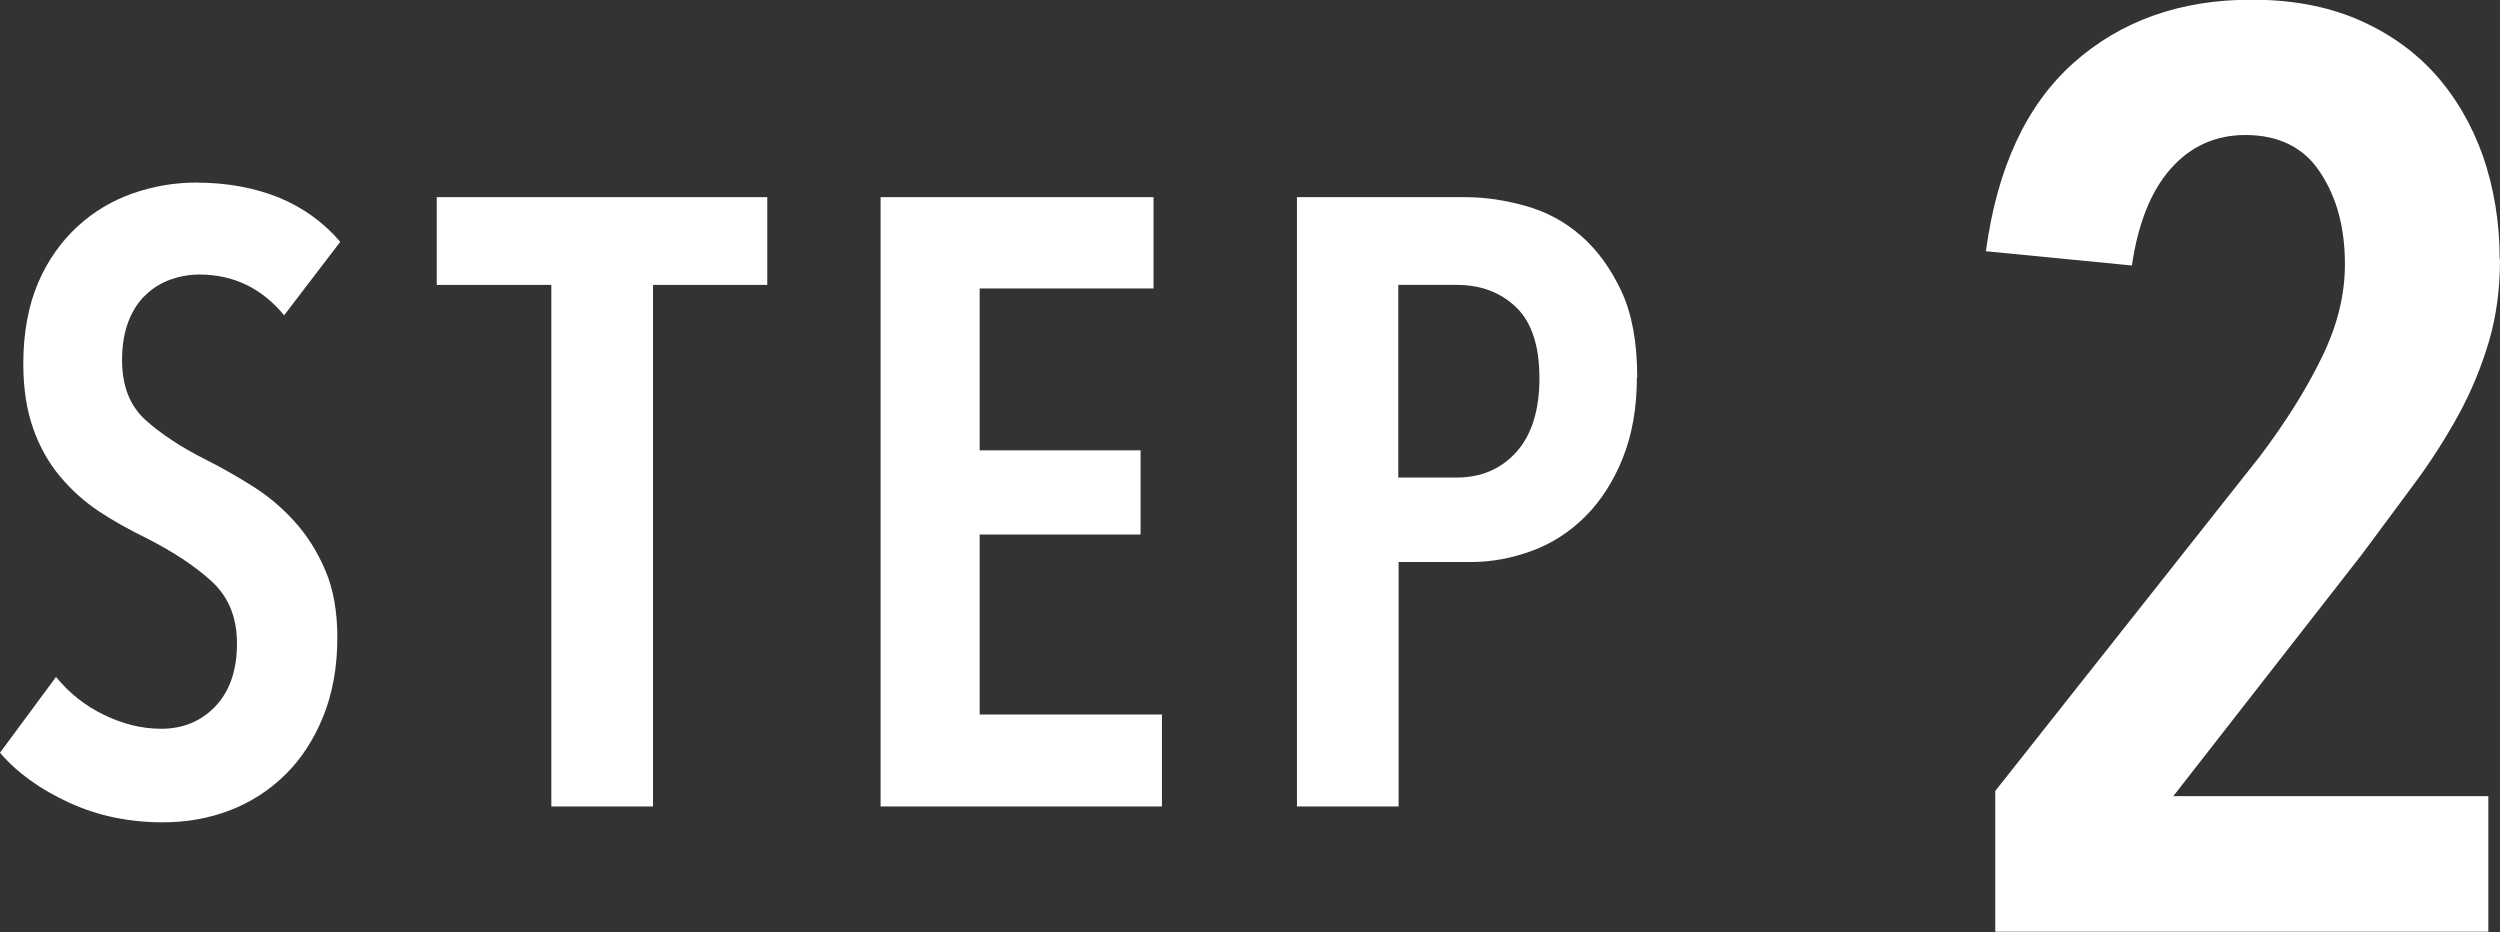<svg viewBox="0 0 77.22 28.79" xmlns="http://www.w3.org/2000/svg"><rect x="0" y="0" width="77.22" height="28.79" fill="#333333" stroke="none"/><g fill="#fff"><path d="m8.77 9.73c-.69-.83-1.56-1.25-2.61-1.25-.3 0-.59.05-.88.15-.28.1-.54.25-.77.47-.23.21-.41.49-.54.82-.13.34-.2.74-.2 1.2 0 .8.24 1.41.72 1.85.48.43 1.11.85 1.89 1.24.46.23.93.5 1.41.8s.91.66 1.3 1.09.71.93.96 1.52c.25.58.37 1.28.37 2.07 0 .92-.15 1.74-.44 2.45s-.68 1.31-1.17 1.79-1.06.85-1.71 1.1-1.35.37-2.07.37c-1.04 0-2.01-.2-2.9-.61s-1.6-.92-2.13-1.54l1.73-2.34c.41.5.9.89 1.48 1.17s1.16.43 1.77.43c.67 0 1.23-.23 1.67-.69s.67-1.11.67-1.94-.27-1.46-.8-1.94-1.21-.92-2.02-1.33c-.51-.25-1-.52-1.45-.82s-.85-.66-1.2-1.08-.62-.9-.82-1.46-.31-1.23-.31-2.01c0-.97.16-1.81.46-2.51s.72-1.28 1.22-1.74 1.08-.8 1.71-1.02c.64-.22 1.28-.33 1.94-.33.96 0 1.81.16 2.56.46.75.31 1.39.77 1.9 1.37l-1.75 2.29z"/><path d="m20.17 8.8v16.11h-3.14v-16.11h-3.54v-2.71h10.21v2.71h-3.54z"/><path d="m27.2 24.91v-18.82h8.43v2.82h-5.37v5h4.97v2.6h-4.97v5.56h5.63v2.84z"/><path d="m50.56 11.65c0 .96-.15 1.79-.44 2.51s-.68 1.32-1.15 1.79-1.02.83-1.64 1.06-1.25.35-1.91.35h-2.22v7.55h-3.14v-18.82h5.2c.6 0 1.22.09 1.86.27s1.21.48 1.71.92c.5.43.92 1.01 1.25 1.71.33.71.49 1.59.49 2.66zm-3.01.04c0-1.01-.24-1.74-.72-2.2s-1.09-.69-1.83-.69h-1.81v5.95h1.81c.74 0 1.36-.26 1.83-.78s.72-1.28.72-2.29z"/><path d="m77.22 8.01c0 .9-.11 1.75-.34 2.53s-.54 1.54-.94 2.27-.86 1.45-1.38 2.15-1.06 1.43-1.61 2.17l-5.82 7.46h9.73v4.19h-15.23v-4.35l8.17-10.33c.8-1.06 1.44-2.08 1.91-3.05.48-.97.72-1.93.72-2.89 0-1.12-.25-2.06-.76-2.83-.5-.77-1.28-1.16-2.31-1.16-.93 0-1.7.35-2.31 1.04s-1.01 1.69-1.2 2.99l-4.51-.44c.35-2.58 1.25-4.52 2.71-5.82 1.46-1.3 3.3-1.95 5.5-1.95 1.22 0 2.31.2 3.25.6s1.74.96 2.39 1.67c.65.72 1.15 1.57 1.5 2.55.34.98.52 2.05.52 3.19z"/></g></svg>